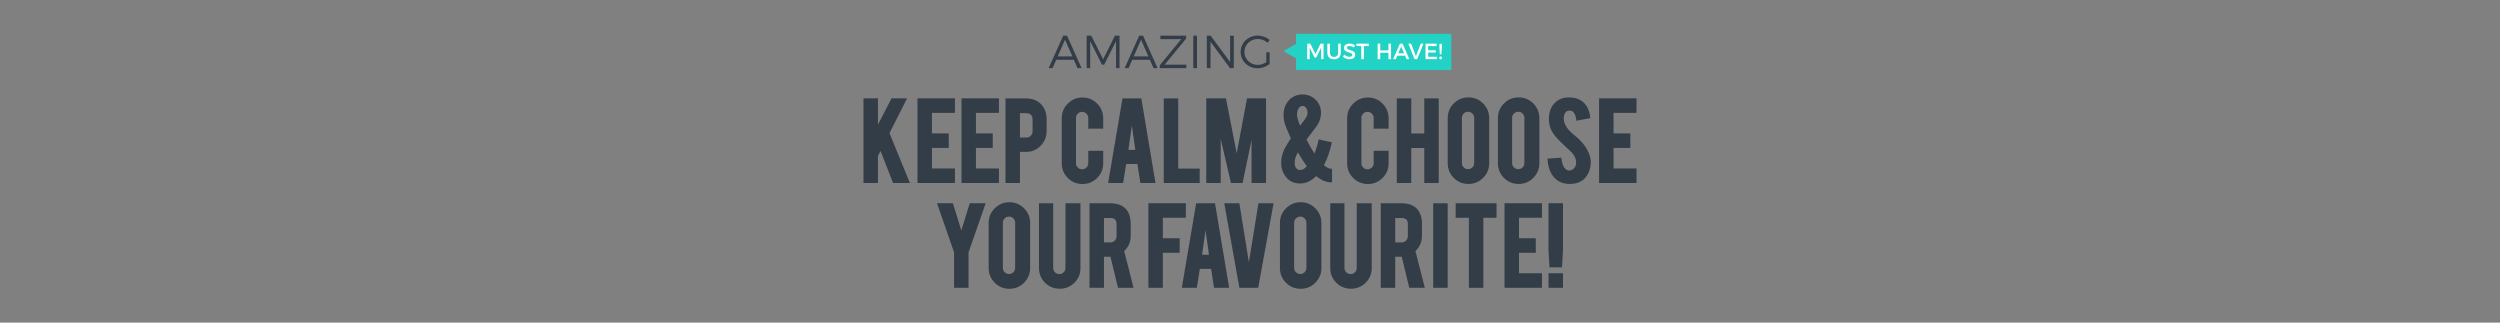 <?xml version="1.0" encoding="utf-8"?>
<!-- Generator: Adobe Illustrator 16.0.0, SVG Export Plug-In . SVG Version: 6.00 Build 0)  -->
<!DOCTYPE svg PUBLIC "-//W3C//DTD SVG 1.1//EN" "http://www.w3.org/Graphics/SVG/1.1/DTD/svg11.dtd">
<svg version="1.1" id="Capa_1" xmlns="http://www.w3.org/2000/svg" xmlns:xlink="http://www.w3.org/1999/xlink" x="0px" y="0px"
	 width="1240px" height="160px" viewBox="0 0 1240 160" enable-background="new 0 0 1240 160" xml:space="preserve">
<rect x="0" y="0" width="1240" height="160" fill="#808080" stroke="none"/>
<g>
	<g>
		<g>
			<polygon fill="#22D3C5" points="719.869,16.755 719.869,34.755 642.869,34.755 642.869,28.93 636.629,25.33 642.869,21.73 
				642.869,16.755 			"/>
			<g>
				<path fill="#FFFFFF" d="M649.912,21.673l2.531,5.094l2.52-5.094h1.523v7.669h-1.195l-0.01-5.73l-2.422,4.93h-0.844l-2.422-4.93
					v5.73h-1.215v-7.669H649.912z"/>
				<path fill="#FFFFFF" d="M661.705,28.236c1.25,0,2.027-0.767,2.027-2.071v-4.492h1.293v4.492c0,2.005-1.26,3.232-3.33,3.232
					c-2.072,0-3.342-1.227-3.342-3.232v-4.492h1.293v4.492C659.646,27.458,660.445,28.236,661.705,28.236z"/>
				<path fill="#FFFFFF" d="M669.293,22.835c-0.756,0-1.248,0.285-1.248,0.8c0,1.676,4.143,0.778,4.131,3.539
					c0,1.37-1.203,2.213-2.893,2.213c-1.205,0-2.346-0.493-3.133-1.216l0.559-1.117c0.789,0.723,1.773,1.117,2.598,1.117
					c0.896,0,1.436-0.339,1.436-0.931c0-1.709-4.141-0.756-4.141-3.484c0-1.315,1.127-2.136,2.793-2.136
					c0.996,0,1.973,0.317,2.684,0.789l-0.537,1.14C670.707,23.043,669.875,22.835,669.293,22.835z"/>
				<path fill="#FFFFFF" d="M678.92,21.673v1.161h-2.432v6.508h-1.293v-6.507h-2.422v-1.161L678.92,21.673L678.92,21.673z"/>
				<path fill="#FFFFFF" d="M684.6,21.673v3.331h4.064v-3.331h1.293v7.669h-1.293v-3.177H684.6v3.177h-1.293v-7.669H684.6z"/>
				<path fill="#FFFFFF" d="M696.92,27.611h-3.865l-0.734,1.731h-1.348l3.387-7.669h1.324l3.354,7.669h-1.381L696.92,27.611z
					 M696.43,26.461l-1.447-3.407l-1.445,3.407H696.43z"/>
				<path fill="#FFFFFF" d="M699.932,21.673l2.365,6.234l2.389-6.234h1.348l-3.1,7.669h-1.336l-3.059-7.669H699.932z"/>
				<path fill="#FFFFFF" d="M712.547,21.673v1.161h-4.186v2.082h3.746v1.15h-3.746v2.115h4.316v1.161h-5.609v-7.669H712.547z"/>
				<path fill="#FFFFFF" d="M715.248,28.707c0,0.427-0.297,0.734-0.689,0.734c-0.395,0-0.689-0.307-0.689-0.734
					c0-0.417,0.295-0.712,0.689-0.712C714.951,27.995,715.248,28.291,715.248,28.707z M715.16,21.761v1.896l-0.209,3.243h-0.789
					l-0.207-3.243v-1.896H715.16z"/>
			</g>
		</g>
		<g>
			<path fill="#333D47" d="M532.64,29.676h-8.761l-1.794,4.116h-1.955l7.221-16.097h1.909l7.197,16.097h-2L532.64,29.676z
				 M531.904,27.974l-3.656-8.277l-3.61,8.277H531.904z"/>
			<path fill="#333D47" d="M541.266,17.695l5.887,11.682l5.864-11.682h2.253v16.097h-1.702l-0.023-13.384l-5.864,11.682h-1.104
				l-5.841-11.682v13.384h-1.748V17.695H541.266z"/>
			<path fill="#333D47" d="M570.336,29.676h-8.761l-1.794,4.116h-1.955l7.221-16.097h1.909l7.197,16.097h-2L570.336,29.676z
				 M569.6,27.974l-3.656-8.277l-3.61,8.277H569.6z"/>
			<path fill="#333D47" d="M588.322,17.695v1.426l-10.67,12.969h10.784l-0.022,1.702h-13.176v-1.426l10.669-12.97h-10.371v-1.701
				H588.322z"/>
			<path fill="#333D47" d="M593.706,17.695v16.097h-1.84V17.695H593.706z"/>
			<path fill="#333D47" d="M600.49,17.695l9.658,13.084V17.695h1.816v16.097h-1.886l-9.657-13.062v13.062h-1.84V17.695H600.49z"/>
			<path fill="#333D47" d="M628.088,25.928h1.633v5.841c-1.586,1.265-3.816,2.092-5.979,2.092c-4.668,0-8.393-3.587-8.393-8.117
				c0-4.529,3.748-8.094,8.485-8.094c2.23,0,4.393,0.851,5.934,2.207l-1.059,1.334c-1.311-1.173-3.082-1.862-4.875-1.862
				c-3.679,0-6.623,2.852-6.623,6.415c0,3.588,2.967,6.438,6.646,6.438c1.449,0,2.988-0.506,4.23-1.356V25.928z"/>
		</g>
	</g>
	<g>
		<g>
			<g>
				<path fill="#333D47" d="M434.959,77.269v12.986h-6.175V49.286h6.175V63.89l7.547-14.604h6.583l-8.452,16.71l9.912,24.258h-7.258
					l-6.483-16.633L434.959,77.269z"/>
				<path fill="#333D47" d="M451.293,90.755h-8.345l-6.201-15.909l-1.288,2.542v13.367h-7.175V48.786h7.175v13.047l6.743-13.047h7.7
					l-8.716,17.232L451.293,90.755z M443.632,89.755h6.172l-9.716-23.78l8.188-16.188h-5.466l-8.351,16.16v-16.16h-5.175v39.969
					h5.175V77.149l2.407-4.751L443.632,89.755z"/>
			</g>
			<g>
				<path fill="#333D47" d="M455.574,90.255V49.286h17.577v6.208h-11.402v11.173h8.331v6.207h-8.331v11.174h11.402v6.207H455.574z"
					/>
				<path fill="#333D47" d="M473.65,90.755h-18.577V48.786h18.577v7.208h-11.402v10.173h8.331v7.207h-8.331v10.174h11.402V90.755z
					 M456.074,89.755h16.577v-5.207h-11.402V72.374h8.331v-5.207h-8.331V54.994h11.402v-5.208h-16.577V89.755z"/>
			</g>
			<g>
				<path fill="#333D47" d="M477.397,90.255V49.286h17.577v6.208h-11.402v11.173h8.331v6.207h-8.331v11.174h11.402v6.207H477.397z"
					/>
				<path fill="#333D47" d="M495.474,90.755h-18.577V48.786h18.577v7.208h-11.402v10.173h8.331v7.207h-8.331v10.174h11.402V90.755z
					 M477.897,89.755h16.577v-5.207h-11.402V72.374h8.331v-5.207h-8.331V54.994h11.402v-5.208h-16.577V89.755z"/>
			</g>
			<g>
				<path fill="#333D47" d="M508.957,49.319c3.006,0,5.402,0.947,7.188,2.842c1.656,1.808,2.484,4.117,2.484,6.926v5.946
					c0,2.701-0.943,5.01-2.826,6.926c-1.885,1.917-4.166,2.875-6.846,2.875h-3.561v15.42h-6.175V49.319H508.957z M512.648,59.185
					c0-1.067-0.32-1.927-0.963-2.581c-0.643-0.654-1.498-0.98-2.564-0.98h-3.725v13.101h3.725c0.98,0,1.813-0.348,2.5-1.045
					c0.686-0.697,1.027-1.536,1.027-2.516V59.185z"/>
				<path fill="#333D47" d="M505.896,90.755h-7.175V48.819h10.235c3.136,0,5.677,1.009,7.551,3c1.741,1.9,2.621,4.344,2.621,7.269
					v5.946c0,2.823-0.999,5.271-2.97,7.277c-1.973,2.007-4.396,3.024-7.202,3.024h-3.061V90.755z M499.721,89.755h5.175v-15.42
					h4.061c2.563,0,4.686-0.892,6.489-2.726c1.78-1.812,2.683-4.024,2.683-6.576v-5.946c0-2.667-0.792-4.884-2.353-6.588
					c-1.674-1.777-3.97-2.68-6.819-2.68h-9.235V89.755z M509.121,69.225h-4.225V55.124h4.225c1.201,0,2.184,0.38,2.921,1.13
					c0.734,0.747,1.106,1.732,1.106,2.931v5.979c0,1.112-0.394,2.077-1.171,2.866C511.195,68.823,510.234,69.225,509.121,69.225z
					 M505.896,68.225h3.225c0.848,0,1.549-0.293,2.144-0.896c0.594-0.604,0.883-1.312,0.883-2.165v-5.979
					c0-0.94-0.268-1.669-0.819-2.23c-0.55-0.559-1.272-0.831-2.208-0.831h-3.225V68.225z"/>
			</g>
			<g>
				<path fill="#333D47" d="M536.921,90.778c-2.723,0-5.037-0.953-6.942-2.859c-1.906-1.906-2.858-4.209-2.858-6.909V58.663
					c0-2.722,0.958-5.037,2.875-6.942c1.916-1.906,4.225-2.859,6.926-2.859c2.723,0,5.031,0.959,6.926,2.875
					c1.896,1.917,2.843,4.226,2.843,6.926v4.672h-6.403v-4.803c0-0.98-0.349-1.818-1.046-2.516
					c-0.697-0.697-1.535-1.045-2.516-1.045c-0.979,0-1.813,0.349-2.499,1.045c-0.687,0.697-1.029,1.536-1.029,2.516v22.412
					c0,0.98,0.343,1.813,1.029,2.499c0.686,0.688,1.52,1.029,2.499,1.029c0.98,0,1.818-0.342,2.516-1.029
					c0.697-0.686,1.046-1.519,1.046-2.499v-5.651h6.403v5.718c0,2.722-0.959,5.03-2.875,6.925
					C541.898,89.83,539.6,90.778,536.921,90.778z"/>
				<path fill="#333D47" d="M536.921,91.278c-2.848,0-5.302-1.012-7.296-3.006c-1.994-1.994-3.005-4.438-3.005-7.263V58.663
					c0-2.848,1.017-5.303,3.022-7.297c2.004-1.994,4.453-3.004,7.278-3.004c2.848,0,5.297,1.017,7.281,3.023
					c1.982,2.005,2.987,4.453,2.987,7.278v5.172h-7.403v-5.303c0-0.85-0.294-1.557-0.899-2.162
					c-0.605-0.605-1.313-0.899-2.162-0.899c-0.849,0-1.549,0.293-2.143,0.896c-0.596,0.605-0.886,1.313-0.886,2.165v22.412
					c0,0.851,0.289,1.552,0.883,2.146c0.593,0.594,1.294,0.883,2.146,0.883c0.853,0,1.561-0.29,2.165-0.886
					c0.604-0.593,0.897-1.294,0.897-2.143v-6.151h7.403v6.218c0,2.847-1.017,5.297-3.023,7.28
					C542.161,90.272,539.724,91.278,536.921,91.278z M536.921,49.361c-2.551,0-4.763,0.913-6.573,2.713
					c-1.81,1.799-2.728,4.016-2.728,6.588V81.01c0,2.551,0.913,4.756,2.712,6.556s4.016,2.713,6.589,2.713
					c2.529,0,4.73-0.908,6.542-2.699c1.809-1.789,2.727-3.999,2.727-6.569v-5.218h-5.403v5.151c0,1.115-0.402,2.076-1.195,2.855
					c-0.789,0.778-1.753,1.173-2.866,1.173c-1.115,0-2.075-0.396-2.853-1.176c-0.78-0.779-1.175-1.739-1.175-2.853V58.532
					c0-1.111,0.395-2.076,1.173-2.866c0.78-0.793,1.741-1.195,2.855-1.195c1.112,0,2.078,0.401,2.869,1.192
					c0.791,0.791,1.192,1.756,1.192,2.869v4.303h5.403v-4.172c0-2.552-0.908-4.764-2.698-6.575
					C541.703,50.279,539.492,49.361,536.921,49.361z"/>
			</g>
			<g>
				<path fill="#333D47" d="M558.148,80.846l-1.501,9.409h-6.429l6.959-40.936h8.494l6.859,40.936h-6.492l-1.444-9.409H558.148z
					 M561.391,58.695l-2.287,16.139h4.574L561.391,58.695z"/>
				<path fill="#333D47" d="M573.122,90.755h-7.512l-1.444-9.409h-5.59l-1.501,9.409h-7.448l7.129-41.936h9.34L573.122,90.755z
					 M566.468,89.755h5.472l-6.692-39.936H557.6l-6.789,39.936h5.41l1.501-9.409h7.302L566.468,89.755z M564.254,75.334h-5.726
					l2.863-20.203L564.254,75.334z M559.68,74.334h3.423l-1.711-12.076L559.68,74.334z"/>
			</g>
			<g>
				<path fill="#333D47" d="M594.551,90.255h-16.825V49.319h6.174v34.793h10.651V90.255z"/>
				<path fill="#333D47" d="M595.051,90.755h-17.825V48.819h7.174v34.793h10.651V90.755z M578.226,89.755h15.825v-5.143H583.4
					V49.819h-5.174V89.755z"/>
			</g>
			<g>
				<path fill="#333D47" d="M604.971,90.255h-6.174V49.286h8.86l5.755,29.43l5.523-29.43h8.512v40.969h-6.174V64.511l-5.358,25.744
					h-4.966l-5.979-25.679V90.255z"/>
				<path fill="#333D47" d="M627.948,90.755h-7.174V69.367l-4.451,21.388h-5.77l-5.083-21.827v21.827h-7.174V48.786h9.772
					l5.333,27.273l5.119-27.273h9.427V90.755z M621.774,89.755h5.174V49.786h-7.597l-5.928,31.587l-6.177-31.587h-7.949v39.969
					h5.174V60.224l6.876,29.531h4.162l6.265-30.101V89.755z"/>
			</g>
			<g>
				<path fill="#333D47" d="M660.021,70.979c-0.98,4.356-2.309,8.037-3.986,11.042c1.59,1.46,2.973,2.189,4.15,2.189v5.718
					c-2.396,0-4.869-1.09-7.416-3.268c-2.439,2.57-5.055,3.855-7.842,3.855c-3.223,0-5.686-1.328-7.383-3.986
					c-1.068-1.677-1.602-3.594-1.602-5.75c0-2.112,0.512-4.313,1.535-6.599c0.174-0.37,0.752-1.372,1.732-3.006
					c0.543-0.871,1.088-1.709,1.633-2.516l-1.273-2.908c-0.611-1.35-1.025-2.308-1.242-2.875c-0.436-1.111-0.74-2.112-0.914-3.005
					c-0.197-0.98-0.295-1.938-0.295-2.875c0-1.83,0.402-3.507,1.209-5.031c0.828-1.612,2.025-2.821,3.594-3.626
					c1.242-0.675,2.613-1.013,4.117-1.013c1.676,0,3.213,0.42,4.605,1.258c1.395,0.839,2.461,1.999,3.203,3.479
					c0.588,1.198,0.881,2.494,0.881,3.888c0,2.462-0.859,4.803-2.58,7.024l-1.34,1.731c-1.221,1.59-2.342,3.083-3.365,4.476
					c1.373,2.854,2.918,5.521,4.639,8.004c1.023-2.33,1.809-4.813,2.354-7.449L660.021,70.979z M644.927,84.831
					c1.242,0,2.559-0.783,3.953-2.352c-1.678-2.156-3.365-4.792-5.064-7.906c-0.391,0.653-0.783,1.329-1.176,2.025
					c-0.652,1.503-0.98,2.897-0.98,4.182c0,1.133,0.25,2.059,0.752,2.777C642.999,84.407,643.837,84.831,644.927,84.831z
					 M642.804,56.964c0,1.22,0.631,3.332,1.895,6.338c0.262-0.327,0.523-0.653,0.783-0.98l0.818-1.078l1.307-1.731
					c0.957-1.263,1.438-2.439,1.438-3.529c0-0.805-0.109-1.426-0.328-1.862c-0.543-1.373-1.438-2.059-2.678-2.059
					c-1.068,0-1.906,0.578-2.516,1.731C643.042,54.709,642.804,55.766,642.804,56.964z"/>
				<path fill="#333D47" d="M644.927,91.017c-3.392,0-6.018-1.419-7.805-4.217c-1.114-1.75-1.68-3.775-1.68-6.02
					c0-2.174,0.531-4.463,1.579-6.803c0.184-0.393,0.759-1.39,1.76-3.059c0.499-0.8,0.996-1.569,1.493-2.31l-1.163-2.656
					c-0.619-1.368-1.029-2.317-1.251-2.897c-0.443-1.13-0.76-2.171-0.938-3.088c-0.201-1.002-0.304-2.002-0.304-2.971
					c0-1.905,0.427-3.676,1.267-5.265c0.871-1.694,2.153-2.987,3.808-3.837c1.302-0.707,2.767-1.068,4.346-1.068
					c1.761,0,3.397,0.447,4.863,1.33c1.469,0.883,2.61,2.123,3.393,3.684c0.62,1.264,0.934,2.646,0.934,4.112
					c0,2.564-0.903,5.03-2.685,7.331l-1.34,1.731c-1.146,1.494-2.206,2.902-3.18,4.223c1.187,2.435,2.514,4.754,3.955,6.911
					c0.836-2.051,1.496-4.237,1.967-6.51l0.103-0.497l6.57,1.46l-0.109,0.489c-0.949,4.216-2.242,7.855-3.846,10.825
					c1.364,1.193,2.548,1.797,3.521,1.797h0.5v6.718h-0.5c-2.394,0-4.875-1.038-7.381-3.087
					C650.367,89.78,647.719,91.017,644.927,91.017z M646.038,47.826c-1.41,0-2.715,0.32-3.879,0.953
					c-1.475,0.758-2.611,1.905-3.388,3.416c-0.766,1.449-1.153,3.063-1.153,4.803c0,0.902,0.096,1.836,0.285,2.776
					c0.168,0.862,0.467,1.844,0.89,2.921c0.213,0.557,0.627,1.515,1.231,2.852l1.387,3.166l-0.154,0.228
					c-0.541,0.801-1.083,1.635-1.623,2.5c-0.965,1.609-1.54,2.605-1.704,2.954c-0.985,2.203-1.487,4.354-1.487,6.387
					c0,2.051,0.513,3.895,1.523,5.481c1.613,2.526,3.89,3.755,6.961,3.755c2.633,0,5.149-1.245,7.479-3.699l0.326-0.345l0.361,0.309
					c2.263,1.936,4.478,2.986,6.591,3.13v-4.735c-1.188-0.166-2.499-0.918-3.988-2.285l-0.291-0.268l0.192-0.345
					c1.583-2.836,2.868-6.339,3.823-10.42l-4.603-1.023c-0.544,2.475-1.311,4.845-2.279,7.052l-0.359,0.818l-0.51-0.735
					c-1.724-2.488-3.298-5.204-4.678-8.072l-0.131-0.271l0.178-0.242c1.025-1.396,2.148-2.891,3.372-4.485l1.341-1.733
					c1.643-2.121,2.476-4.381,2.476-6.718c0-1.312-0.279-2.545-0.83-3.667c-0.693-1.385-1.708-2.487-3.012-3.271
					C649.077,48.225,647.615,47.826,646.038,47.826z M644.927,85.331c-1.259,0-2.243-0.501-2.927-1.489
					c-0.558-0.798-0.841-1.828-0.841-3.062c0-1.345,0.344-2.819,1.021-4.381c0.418-0.747,0.813-1.426,1.206-2.083l0.448-0.751
					l0.419,0.769c1.68,3.079,3.369,5.716,5.021,7.838l0.256,0.329l-0.276,0.311C647.768,84.483,646.312,85.331,644.927,85.331z
					 M643.801,75.581c-0.241,0.413-0.483,0.834-0.726,1.264c-0.6,1.389-0.916,2.729-0.916,3.936c0,1.024,0.223,1.862,0.662,2.491
					c0.493,0.714,1.182,1.06,2.105,1.06c1.008,0,2.117-0.632,3.301-1.88C646.766,80.53,645.279,78.224,643.801,75.581z
					 M644.567,64.265l-0.33-0.77c-1.301-3.095-1.934-5.231-1.934-6.532c0-1.276,0.261-2.421,0.776-3.402
					c0.7-1.327,1.695-1.999,2.958-1.999c1.005,0,2.366,0.412,3.143,2.375c0.238,0.471,0.363,1.153,0.363,2.046
					c0,1.194-0.518,2.483-1.539,3.831L644.567,64.265z M646.038,52.563c-0.875,0-1.553,0.479-2.073,1.465
					c-0.438,0.835-0.661,1.823-0.661,2.936c0,1.043,0.516,2.846,1.533,5.363l1.064-1.386l1.306-1.73
					c0.888-1.171,1.337-2.256,1.337-3.228c0-0.723-0.093-1.274-0.275-1.637C647.787,53.133,647.063,52.563,646.038,52.563z"/>
			</g>
			<g>
				<path fill="#333D47" d="M678.479,90.778c-2.723,0-5.037-0.953-6.943-2.859s-2.857-4.209-2.857-6.909V58.663
					c0-2.722,0.957-5.037,2.875-6.942c1.916-1.906,4.225-2.859,6.926-2.859c2.723,0,5.031,0.959,6.926,2.875
					c1.895,1.917,2.842,4.226,2.842,6.926v4.672h-6.402v-4.803c0-0.98-0.35-1.818-1.047-2.516c-0.697-0.697-1.535-1.045-2.516-1.045
					c-0.979,0-1.813,0.349-2.498,1.045c-0.688,0.697-1.029,1.536-1.029,2.516v22.412c0,0.98,0.342,1.813,1.029,2.499
					c0.686,0.688,1.52,1.029,2.498,1.029c0.98,0,1.818-0.342,2.516-1.029c0.697-0.686,1.047-1.519,1.047-2.499v-5.651h6.402v5.718
					c0,2.722-0.959,5.03-2.875,6.925C683.456,89.83,681.157,90.778,678.479,90.778z"/>
				<path fill="#333D47" d="M678.479,91.278c-2.848,0-5.303-1.012-7.297-3.006c-1.993-1.993-3.004-4.437-3.004-7.263V58.663
					c0-2.849,1.017-5.304,3.022-7.297c2.004-1.994,4.453-3.004,7.278-3.004c2.848,0,5.298,1.017,7.281,3.023
					c1.981,2.005,2.986,4.454,2.986,7.278v5.172h-7.402v-5.303c0-0.849-0.295-1.556-0.9-2.162c-0.605-0.605-1.313-0.899-2.162-0.899
					c-0.848,0-1.549,0.293-2.142,0.896c-0.596,0.604-0.886,1.313-0.886,2.165v22.412c0,0.852,0.289,1.553,0.883,2.145
					c0.593,0.595,1.294,0.884,2.145,0.884c0.853,0,1.561-0.29,2.165-0.886c0.604-0.594,0.897-1.295,0.897-2.143v-6.151h7.402v6.218
					c0,2.847-1.018,5.297-3.023,7.28C683.72,90.272,681.282,91.278,678.479,91.278z M678.479,49.361
					c-2.552,0-4.763,0.913-6.573,2.713c-1.81,1.798-2.728,4.015-2.728,6.588V81.01c0,2.587,0.887,4.731,2.711,6.556
					c1.8,1.8,4.018,2.713,6.59,2.713c2.53,0,4.73-0.908,6.541-2.699c1.81-1.789,2.727-3.999,2.727-6.569v-5.218h-5.402v5.151
					c0,1.114-0.402,2.075-1.196,2.855c-0.789,0.778-1.754,1.173-2.866,1.173c-1.114,0-2.074-0.396-2.853-1.176
					c-0.779-0.777-1.175-1.737-1.175-2.853V58.532c0-1.113,0.395-2.077,1.173-2.867c0.78-0.792,1.74-1.194,2.854-1.194
					c1.112,0,2.078,0.401,2.869,1.192c0.792,0.792,1.193,1.757,1.193,2.869v4.303h5.402v-4.172c0-2.552-0.907-4.764-2.697-6.575
					C683.261,50.279,681.05,49.361,678.479,49.361z"/>
			</g>
			<g>
				<path fill="#333D47" d="M699.485,72.907v17.348h-6.174V49.319h6.174V66.7h7.449V49.319h6.174v40.936h-6.174V72.907H699.485z"/>
				<path fill="#333D47" d="M713.608,90.755h-7.174V73.407h-6.449v17.348h-7.174V48.819h7.174V66.2h6.449V48.819h7.174V90.755z
					 M707.435,89.755h5.174V49.819h-5.174V67.2h-8.449V49.819h-5.174v39.936h5.174V72.407h8.449V89.755z"/>
			</g>
			<g>
				<path fill="#333D47" d="M728.333,48.796c2.723,0,5.037,0.959,6.943,2.875c1.904,1.917,2.857,4.226,2.857,6.926v22.346
					c0,2.724-0.959,5.037-2.875,6.942c-1.916,1.906-4.225,2.859-6.926,2.859c-2.723,0-5.031-0.959-6.926-2.875
					s-2.842-4.226-2.842-6.927V58.597c0-2.722,0.957-5.036,2.875-6.942C723.356,49.749,725.653,48.796,728.333,48.796z
					 M731.698,58.466c0-0.98-0.344-1.813-1.029-2.499s-1.52-1.029-2.5-1.029c-0.979,0-1.818,0.343-2.516,1.029
					s-1.045,1.519-1.045,2.499v22.413c0,0.979,0.348,1.813,1.045,2.499s1.537,1.029,2.516,1.029c0.98,0,1.814-0.344,2.5-1.029
					s1.029-1.52,1.029-2.499V58.466z"/>
				<path fill="#333D47" d="M728.333,91.245c-2.848,0-5.298-1.018-7.281-3.023c-1.981-2.004-2.986-4.452-2.986-7.278V58.597
					c0-2.849,1.017-5.304,3.022-7.297c2.004-1.994,4.441-3.004,7.245-3.004c2.848,0,5.303,1.017,7.298,3.022
					c1.993,2.006,3.003,4.455,3.003,7.279v22.346c0,2.848-1.017,5.303-3.022,7.297C733.607,90.234,731.158,91.245,728.333,91.245z
					 M728.333,49.296c-2.529,0-4.729,0.913-6.54,2.713c-1.81,1.799-2.728,4.015-2.728,6.588v22.346c0,2.553,0.907,4.765,2.697,6.575
					c1.789,1.81,4,2.727,6.57,2.727c2.552,0,4.763-0.913,6.573-2.714c1.81-1.8,2.728-4.016,2.728-6.588V58.597
					c0-2.55-0.912-4.762-2.712-6.574C733.121,50.213,730.904,49.296,728.333,49.296z M728.169,84.907
					c-1.11,0-2.074-0.395-2.866-1.173c-0.793-0.779-1.194-1.74-1.194-2.855V58.466c0-1.115,0.401-2.076,1.194-2.855
					c0.791-0.778,1.755-1.173,2.866-1.173c1.114,0,2.074,0.396,2.854,1.176c0.78,0.781,1.176,1.74,1.176,2.853v22.413
					c0,1.112-0.396,2.072-1.176,2.853S729.282,84.907,728.169,84.907z M728.169,55.438c-0.851,0-1.56,0.29-2.165,0.886
					c-0.603,0.593-0.896,1.294-0.896,2.143v22.413c0,0.85,0.293,1.55,0.896,2.143c0.606,0.596,1.314,0.886,2.165,0.886
					s1.553-0.289,2.146-0.883s0.883-1.296,0.883-2.146V58.466c0-0.849-0.289-1.551-0.883-2.146
					C729.722,55.727,729.02,55.438,728.169,55.438z"/>
			</g>
			<g>
				<path fill="#333D47" d="M753.226,48.796c2.723,0,5.037,0.959,6.943,2.875c1.906,1.917,2.859,4.226,2.859,6.926v22.346
					c0,2.724-0.959,5.037-2.875,6.942c-1.918,1.906-4.227,2.859-6.928,2.859c-2.723,0-5.031-0.959-6.926-2.875
					s-2.842-4.226-2.842-6.927V58.597c0-2.722,0.959-5.036,2.875-6.942C748.249,49.749,750.548,48.796,753.226,48.796z
					 M756.591,58.466c0-0.98-0.342-1.813-1.029-2.499c-0.686-0.686-1.518-1.029-2.498-1.029s-1.818,0.343-2.516,1.029
					s-1.045,1.519-1.045,2.499v22.413c0,0.979,0.348,1.813,1.045,2.499s1.535,1.029,2.516,1.029s1.813-0.344,2.498-1.029
					c0.688-0.686,1.029-1.52,1.029-2.499V58.466z"/>
				<path fill="#333D47" d="M753.226,91.245c-2.848,0-5.298-1.018-7.281-3.023c-1.981-2.004-2.986-4.452-2.986-7.278V58.597
					c0-2.847,1.017-5.302,3.022-7.297c2.004-1.994,4.441-3.004,7.245-3.004c2.848,0,5.303,1.017,7.298,3.022
					c1.994,2.005,3.005,4.454,3.005,7.279v22.346c0,2.848-1.017,5.303-3.022,7.297S756.051,91.245,753.226,91.245z M753.226,49.296
					c-2.529,0-4.729,0.913-6.54,2.713c-1.81,1.801-2.728,4.017-2.728,6.588v22.346c0,2.553,0.907,4.765,2.697,6.575
					c1.789,1.81,4,2.727,6.57,2.727c2.551,0,4.764-0.913,6.575-2.714c1.81-1.8,2.728-4.016,2.728-6.588V58.597
					c0-2.551-0.913-4.763-2.714-6.574C758.014,50.213,755.797,49.296,753.226,49.296z M753.063,84.907
					c-1.11,0-2.074-0.395-2.866-1.173c-0.793-0.779-1.194-1.74-1.194-2.855V58.466c0-1.115,0.401-2.076,1.194-2.855
					c0.791-0.778,1.755-1.173,2.866-1.173c1.112,0,2.072,0.396,2.852,1.176c0.78,0.778,1.176,1.738,1.176,2.853v22.413
					c0,1.115-0.396,2.075-1.176,2.854C755.135,84.512,754.176,84.907,753.063,84.907z M753.063,55.438
					c-0.851,0-1.56,0.29-2.165,0.886c-0.603,0.593-0.896,1.294-0.896,2.143v22.413c0,0.85,0.293,1.55,0.896,2.143
					c0.606,0.596,1.314,0.886,2.165,0.886c0.849,0,1.551-0.289,2.145-0.883c0.594-0.593,0.883-1.294,0.883-2.146V58.466
					c0-0.851-0.289-1.553-0.883-2.145C754.614,55.727,753.913,55.438,753.063,55.438z"/>
			</g>
			<g>
				<path fill="#333D47" d="M788.511,80.062c0.043,2.854-0.697,5.293-2.223,7.318c-1.002,1.372-2.418,2.342-4.246,2.908
					c-0.98,0.305-2.125,0.457-3.432,0.457c-2.418,0-4.422-0.6-6.012-1.797c-1.328-0.98-2.379-2.314-3.152-4.002
					s-1.225-3.621-1.355-5.799l5.881-0.425c0.262,2.387,0.893,4.117,1.895,5.189c0.74,0.81,1.59,1.193,2.549,1.148
					c1.35-0.043,2.428-0.708,3.234-1.994c0.414-0.632,0.621-1.536,0.621-2.714c0-1.7-0.773-3.39-2.32-5.068
					c-1.221-1.155-3.049-2.888-5.488-5.199c-2.047-1.984-3.496-3.761-4.346-5.331c-0.914-1.766-1.371-3.684-1.371-5.755
					c0-3.728,1.252-6.551,3.756-8.469c1.547-1.155,3.463-1.733,5.75-1.733c2.199,0,4.084,0.49,5.652,1.47
					c1.219,0.763,2.205,1.83,2.957,3.202c0.752,1.373,1.203,2.952,1.355,4.737l-5.914,1.078c-0.174-1.677-0.652-2.983-1.438-3.92
					c-0.566-0.675-1.383-1.013-2.449-1.013c-1.133,0-1.994,0.501-2.582,1.503c-0.479,0.806-0.719,1.808-0.719,3.005
					c0,1.874,0.807,3.779,2.418,5.717c0.609,0.741,1.525,1.612,2.744,2.614c1.438,1.198,2.385,2.037,2.844,2.516
					c1.523,1.525,2.699,3.028,3.527,4.509c0.393,0.697,0.707,1.339,0.947,1.927C788.183,77.601,788.487,78.908,788.511,80.062z"/>
				<path fill="#333D47" d="M778.61,91.245c-2.517,0-4.641-0.639-6.313-1.897c-1.387-1.023-2.501-2.436-3.306-4.193
					c-0.795-1.734-1.267-3.745-1.4-5.978l-0.029-0.493l6.854-0.495l0.053,0.479c0.249,2.267,0.842,3.917,1.763,4.902
					c0.612,0.67,1.276,0.994,2.034,0.994l0.126-0.003c1.19-0.038,2.115-0.614,2.834-1.761c0.363-0.555,0.545-1.376,0.545-2.448
					c0-1.563-0.736-3.154-2.188-4.729l-5.465-5.175c-2.079-2.015-3.572-3.85-4.441-5.456c-0.951-1.837-1.432-3.851-1.432-5.993
					c0-3.875,1.329-6.857,3.952-8.866c1.633-1.22,3.668-1.836,6.054-1.836c2.284,0,4.275,0.52,5.917,1.546
					c1.288,0.806,2.342,1.945,3.131,3.385c0.781,1.426,1.258,3.086,1.415,4.935l0.039,0.453l-6.893,1.257l-0.056-0.537
					c-0.163-1.569-0.608-2.797-1.323-3.651c-0.472-0.561-1.147-0.834-2.066-0.834c-0.951,0-1.654,0.411-2.15,1.256
					c-0.433,0.728-0.65,1.653-0.65,2.752c0,1.744,0.774,3.56,2.303,5.397c0.585,0.712,1.485,1.568,2.677,2.547
					c1.443,1.203,2.413,2.062,2.887,2.556c1.542,1.543,2.757,3.097,3.604,4.611c0.396,0.704,0.724,1.371,0.974,1.982
					c0.608,1.509,0.929,2.888,0.953,4.099c0.045,2.958-0.737,5.524-2.323,7.629c-1.058,1.448-2.572,2.488-4.497,3.085
					C781.166,91.084,779.962,91.245,778.61,91.245z M768.626,79.61c0.162,1.911,0.59,3.634,1.274,5.128
					c0.734,1.602,1.742,2.883,2.995,3.808c1.499,1.129,3.42,1.699,5.715,1.699c1.251,0,2.355-0.146,3.283-0.435
					c1.716-0.531,3.059-1.448,3.991-2.726c1.453-1.93,2.167-4.289,2.126-7.016c-0.022-1.087-0.318-2.346-0.88-3.741
					c-0.233-0.571-0.543-1.201-0.919-1.869c-0.803-1.435-1.962-2.915-3.445-4.4c-0.455-0.475-1.398-1.308-2.811-2.485
					c-1.238-1.018-2.185-1.92-2.81-2.68c-1.68-2.02-2.532-4.051-2.532-6.035c0-1.282,0.266-2.379,0.789-3.261
					c0.68-1.159,1.694-1.748,3.012-1.748c1.216,0,2.169,0.401,2.832,1.191c0.76,0.906,1.258,2.134,1.484,3.655l4.94-0.901
					c-0.18-1.527-0.6-2.9-1.25-4.088c-0.706-1.289-1.643-2.304-2.784-3.018c-1.479-0.925-3.293-1.394-5.387-1.394
					c-2.165,0-3.999,0.55-5.451,1.634c-2.357,1.806-3.555,4.522-3.555,8.069c0,1.98,0.442,3.839,1.315,5.525
					c0.816,1.508,2.247,3.261,4.249,5.202l5.484,5.195c1.651,1.79,2.477,3.609,2.477,5.432c0,1.271-0.236,2.276-0.703,2.988
					c-0.892,1.422-2.117,2.171-3.637,2.22l-0.165,0.004c-1.04,0-1.971-0.442-2.769-1.314c-0.998-1.069-1.659-2.749-1.964-4.994
					L768.626,79.61z"/>
			</g>
			<g>
				<path fill="#333D47" d="M793.64,90.255V49.286h17.576v6.208h-11.402v11.173h8.33v6.207h-8.33v11.174h11.402v6.207H793.64z"/>
				<path fill="#333D47" d="M811.716,90.755H793.14V48.786h18.576v7.208h-11.402v10.173h8.33v7.207h-8.33v10.174h11.402V90.755z
					 M794.14,89.755h16.576v-5.207h-11.402V72.374h8.33v-5.207h-8.33V54.994h11.402v-5.208H794.14V89.755z"/>
			</g>
		</g>
		<g>
			<g>
				<path fill="#333D47" d="M473.725,125.103l-8.266-23.816h6.795l4.574,14.701l4.542-14.701h6.828l-8.298,23.816v17.152h-6.175
					V125.103z"/>
				<path fill="#333D47" d="M480.399,142.755h-7.175v-17.568l-8.468-24.4h7.866l4.204,13.513l4.174-13.513h7.9l-8.502,24.401
					V142.755z M474.225,141.755h5.175l0.028-16.816l8.067-23.152h-5.756l-4.909,15.89l-4.943-15.89h-5.725l8.063,23.316V141.755z"/>
			</g>
			<g>
				<path fill="#333D47" d="M500.645,100.796c2.722,0,5.036,0.959,6.942,2.875c1.906,1.917,2.859,4.227,2.859,6.926v22.348
					c0,2.723-0.959,5.036-2.875,6.941c-1.917,1.906-4.226,2.859-6.926,2.859c-2.723,0-5.031-0.959-6.926-2.875
					s-2.842-4.226-2.842-6.926v-22.348c0-2.722,0.958-5.035,2.875-6.941C495.668,101.749,497.966,100.796,500.645,100.796z
					 M504.01,110.466c0-0.979-0.343-1.813-1.029-2.498c-0.686-0.687-1.519-1.029-2.5-1.029c-0.98,0-1.819,0.343-2.516,1.029
					c-0.697,0.686-1.045,1.519-1.045,2.498v22.412c0,0.98,0.348,1.814,1.045,2.5c0.697,0.686,1.536,1.029,2.516,1.029
					c0.98,0,1.813-0.344,2.5-1.029s1.029-1.52,1.029-2.5V110.466z"/>
				<path fill="#333D47" d="M500.645,143.245c-2.848,0-5.297-1.018-7.282-3.023c-1.982-2.004-2.987-4.452-2.987-7.277v-22.348
					c0-2.847,1.017-5.302,3.022-7.296c2.004-1.994,4.442-3.005,7.246-3.005c2.847,0,5.302,1.017,7.297,3.022
					c1.994,2.005,3.004,4.454,3.004,7.278v22.348c0,2.847-1.017,5.302-3.022,7.296C505.919,142.234,503.47,143.245,500.645,143.245z
					 M500.645,101.296c-2.53,0-4.73,0.913-6.541,2.714c-1.81,1.8-2.728,4.016-2.728,6.587v22.348c0,2.553,0.908,4.765,2.698,6.574
					c1.79,1.81,4,2.727,6.571,2.727c2.551,0,4.763-0.913,6.574-2.714c1.81-1.8,2.728-4.016,2.728-6.587v-22.348
					c0-2.551-0.913-4.762-2.713-6.573C505.432,102.214,503.216,101.296,500.645,101.296z M500.481,136.907
					c-1.111,0-2.075-0.395-2.866-1.173c-0.793-0.779-1.195-1.74-1.195-2.856v-22.412c0-1.114,0.402-2.075,1.195-2.854
					c0.79-0.778,1.754-1.173,2.866-1.173c1.114,0,2.074,0.396,2.853,1.176c0.78,0.779,1.176,1.739,1.176,2.852v22.412
					c0,1.114-0.396,2.074-1.176,2.854C502.554,136.512,501.594,136.907,500.481,136.907z M500.481,107.438
					c-0.852,0-1.56,0.29-2.165,0.886c-0.604,0.593-0.896,1.293-0.896,2.142v22.412c0,0.85,0.293,1.551,0.896,2.144
					c0.606,0.596,1.314,0.886,2.165,0.886c0.85,0,1.551-0.289,2.146-0.883c0.594-0.594,0.883-1.296,0.883-2.146v-22.412
					c0-0.85-0.289-1.551-0.883-2.145C502.034,107.728,501.332,107.438,500.481,107.438z"/>
			</g>
			<g>
				<path fill="#333D47" d="M525.604,142.712c-2.723,0-5.031-0.947-6.926-2.842s-2.842-4.193-2.842-6.894v-31.657h6.044v31.592
					c0,0.98,0.348,1.813,1.045,2.5c0.697,0.686,1.536,1.028,2.516,1.028c0.98,0,1.813-0.343,2.5-1.028
					c0.686-0.688,1.029-1.52,1.029-2.5v-31.592h6.436v31.657c0,2.744-0.959,5.054-2.875,6.927
					C530.614,141.776,528.305,142.712,525.604,142.712z"/>
				<path fill="#333D47" d="M525.604,143.212c-2.847,0-5.296-1.006-7.28-2.988s-2.989-4.421-2.989-7.247v-32.157h7.044v32.092
					c0,0.848,0.293,1.549,0.896,2.144c0.604,0.596,1.313,0.885,2.165,0.885c0.85,0,1.552-0.288,2.146-0.882
					c0.594-0.596,0.883-1.298,0.883-2.146v-32.092h7.436v32.157c0,2.871-1.018,5.321-3.025,7.284
					C530.876,142.219,528.428,143.212,525.604,143.212z M516.336,101.819v31.157c0,2.551,0.907,4.752,2.696,6.54
					c1.789,1.788,4,2.695,6.573,2.695c2.553,0,4.766-0.897,6.577-2.666c1.808-1.768,2.725-3.978,2.725-6.569v-31.157h-5.436v31.092
					c0,1.111-0.396,2.071-1.175,2.854c-0.781,0.779-1.74,1.175-2.854,1.175c-1.112,0-2.076-0.395-2.866-1.172
					c-0.793-0.782-1.195-1.743-1.195-2.856v-31.092H516.336z"/>
			</g>
			<g>
				<path fill="#333D47" d="M550.629,101.319c3.441,0,5.968,0.947,7.579,2.842c1.416,1.655,2.124,3.965,2.124,6.926v5.946
					c0,2.897-1.1,5.347-3.3,7.351l4.573,17.871h-6.678l-3.743-15.42c-0.175,0-0.359,0-0.556,0h-3.562v15.42h-6.174v-40.936H550.629z
					 M554.321,111.185c0-2.373-1.176-3.561-3.528-3.561h-3.725v13.102h3.725c0.98,0,1.813-0.349,2.5-1.046
					c0.686-0.696,1.028-1.536,1.028-2.516V111.185z"/>
				<path fill="#333D47" d="M562.25,142.755h-7.715l-3.743-15.42h-3.224v15.42h-7.174v-41.936h10.236
					c3.579,0,6.257,1.016,7.96,3.018c1.488,1.74,2.243,4.18,2.243,7.25v5.946c0,2.931-1.09,5.457-3.242,7.514L562.25,142.755z
					 M555.321,141.755h5.641l-4.488-17.538l0.222-0.203c2.111-1.922,3.137-4.205,3.137-6.98v-5.946c0-2.825-0.674-5.046-2.004-6.601
					c-1.505-1.771-3.927-2.667-7.199-2.667h-9.236v39.936h5.174v-15.42h5.01L555.321,141.755z M550.792,121.226h-4.225v-14.102
					h4.225c2.635,0,4.028,1.404,4.028,4.061v5.979c0,1.112-0.395,2.076-1.172,2.866
					C552.868,120.823,551.907,121.226,550.792,121.226z M547.568,120.226h3.225c0.849,0,1.55-0.293,2.144-0.896
					c0.595-0.604,0.885-1.313,0.885-2.165v-5.979c0-2.088-0.962-3.061-3.028-3.061h-3.225V120.226z"/>
			</g>
			<g>
				<path fill="#333D47" d="M576.274,142.255H570.1v-40.969h17.576v6.207h-11.402v11.174h8.331v6.207h-8.331V142.255z"/>
				<path fill="#333D47" d="M576.774,142.755H569.6v-41.969h18.576v7.207h-11.402v10.174h8.331v7.207h-8.331V142.755z
					 M570.6,141.755h5.174v-17.381h8.331v-5.207h-8.331v-12.174h11.402v-5.207H570.6V141.755z"/>
			</g>
			<g>
				<path fill="#333D47" d="M594.692,132.846l-1.501,9.409h-6.429l6.959-40.936h8.494l6.859,40.936h-6.492l-1.444-9.409H594.692z
					 M597.935,110.695l-2.287,16.14h4.574L597.935,110.695z"/>
				<path fill="#333D47" d="M609.666,142.755h-7.512l-1.444-9.409h-5.59l-1.501,9.409h-7.448l7.129-41.936h9.34L609.666,142.755z
					 M603.012,141.755h5.472l-6.692-39.936h-7.648l-6.789,39.936h5.41l1.501-9.409h7.302L603.012,141.755z M600.798,127.335h-5.726
					l2.863-20.203L600.798,127.335z M596.224,126.335h3.423l-1.711-12.076L596.224,126.335z"/>
			</g>
			<g>
				<path fill="#333D47" d="M615.152,142.255l-7.317-40.936h6.472l5.139,31.908l5.174-31.908h6.477l-7.449,40.936H615.152z"/>
				<path fill="#333D47" d="M624.064,142.755h-9.331l-7.496-41.936h7.495l4.715,29.274l4.747-29.274h7.502L624.064,142.755z
					 M615.57,141.755h7.66l7.266-39.936h-5.451l-5.602,34.542l-5.563-34.542h-5.449L615.57,141.755z"/>
			</g>
			<g>
				<path fill="#333D47" d="M645.111,100.796c2.723,0,5.037,0.959,6.943,2.875c1.904,1.917,2.857,4.227,2.857,6.926v22.348
					c0,2.723-0.959,5.036-2.875,6.941c-1.916,1.906-4.225,2.859-6.926,2.859c-2.723,0-5.031-0.959-6.926-2.875
					s-2.842-4.226-2.842-6.926v-22.348c0-2.722,0.957-5.035,2.875-6.941C640.135,101.749,642.432,100.796,645.111,100.796z
					 M648.477,110.466c0-0.979-0.344-1.813-1.029-2.498c-0.686-0.687-1.52-1.029-2.5-1.029c-0.979,0-1.818,0.343-2.516,1.029
					c-0.697,0.686-1.045,1.519-1.045,2.498v22.412c0,0.98,0.348,1.814,1.045,2.5s1.537,1.029,2.516,1.029
					c0.98,0,1.814-0.344,2.5-1.029s1.029-1.52,1.029-2.5V110.466z"/>
				<path fill="#333D47" d="M645.111,143.245c-2.848,0-5.299-1.018-7.281-3.023c-1.982-2.004-2.986-4.452-2.986-7.277v-22.348
					c0-2.847,1.016-5.302,3.021-7.296c2.004-1.994,4.441-3.005,7.246-3.005c2.848,0,5.303,1.017,7.297,3.022
					s3.004,4.454,3.004,7.278v22.348c0,2.847-1.016,5.302-3.021,7.296S647.936,143.245,645.111,143.245z M645.111,101.296
					c-2.529,0-4.73,0.913-6.541,2.714c-1.809,1.8-2.727,4.016-2.727,6.587v22.348c0,2.552,0.906,4.764,2.697,6.574
					c1.789,1.81,4,2.727,6.57,2.727c2.551,0,4.764-0.913,6.574-2.714c1.809-1.8,2.727-4.016,2.727-6.587v-22.348
					c0-2.551-0.912-4.762-2.713-6.573C649.898,102.214,647.682,101.296,645.111,101.296z M644.947,136.907
					c-1.109,0-2.074-0.395-2.865-1.173c-0.793-0.779-1.195-1.74-1.195-2.856v-22.412c0-1.115,0.402-2.075,1.195-2.854
					c0.789-0.778,1.754-1.173,2.865-1.173c1.115,0,2.074,0.396,2.854,1.176c0.779,0.779,1.176,1.738,1.176,2.852v22.412
					c0,1.114-0.396,2.074-1.176,2.854C647.02,136.512,646.061,136.907,644.947,136.907z M644.947,107.438
					c-0.852,0-1.559,0.29-2.164,0.886c-0.604,0.593-0.896,1.293-0.896,2.142v22.412c0,0.85,0.293,1.551,0.896,2.144
					c0.605,0.596,1.314,0.886,2.164,0.886s1.553-0.289,2.146-0.883s0.883-1.295,0.883-2.146v-22.412c0-0.85-0.289-1.551-0.883-2.145
					S645.799,107.438,644.947,107.438z"/>
			</g>
			<g>
				<path fill="#333D47" d="M670.07,142.712c-2.723,0-5.031-0.947-6.926-2.842s-2.842-4.193-2.842-6.894v-31.657h6.043v31.592
					c0,0.98,0.348,1.813,1.045,2.5c0.697,0.686,1.537,1.028,2.516,1.028c0.98,0,1.814-0.343,2.5-1.028
					c0.686-0.688,1.029-1.52,1.029-2.5v-31.592h6.436v31.657c0,2.744-0.959,5.054-2.875,6.927S672.771,142.712,670.07,142.712z"/>
				<path fill="#333D47" d="M670.07,143.212c-2.848,0-5.297-1.006-7.279-2.988s-2.988-4.421-2.988-7.247v-32.157h7.043v32.092
					c0,0.849,0.293,1.55,0.896,2.144c0.605,0.596,1.313,0.885,2.164,0.885s1.553-0.288,2.146-0.882
					c0.594-0.595,0.883-1.297,0.883-2.146v-32.092h7.436v32.157c0,2.871-1.018,5.321-3.025,7.284
					C675.342,142.219,672.895,143.212,670.07,143.212z M660.803,101.819v31.157c0,2.551,0.906,4.752,2.695,6.54
					c1.787,1.788,4,2.695,6.572,2.695c2.553,0,4.766-0.897,6.576-2.666c1.809-1.768,2.725-3.978,2.725-6.569v-31.157h-5.436v31.092
					c0,1.112-0.396,2.072-1.176,2.854c-0.779,0.779-1.74,1.175-2.854,1.175c-1.111,0-2.074-0.395-2.865-1.172
					c-0.793-0.781-1.195-1.742-1.195-2.856v-31.092H660.803z"/>
			</g>
			<g>
				<path fill="#333D47" d="M695.096,101.319c3.441,0,5.967,0.947,7.578,2.842c1.416,1.655,2.125,3.965,2.125,6.926v5.946
					c0,2.897-1.1,5.347-3.301,7.351l4.574,17.871h-6.678l-3.744-15.42c-0.174,0-0.359,0-0.555,0h-3.563v15.42h-6.174v-40.936
					H695.096z M698.787,111.185c0-2.373-1.176-3.561-3.529-3.561h-3.725v13.102h3.725c0.98,0,1.814-0.349,2.5-1.046
					c0.686-0.696,1.029-1.536,1.029-2.516V111.185z"/>
				<path fill="#333D47" d="M706.717,142.755H699l-3.742-15.42h-3.225v15.42h-7.174v-41.936h10.236c3.578,0,6.256,1.016,7.959,3.018
					c1.488,1.74,2.244,4.18,2.244,7.25v5.946c0,2.931-1.09,5.457-3.242,7.514L706.717,142.755z M699.787,141.755h5.641
					l-4.488-17.538l0.223-0.203c2.109-1.922,3.137-4.205,3.137-6.98v-5.946c0-2.825-0.674-5.046-2.004-6.601
					c-1.506-1.771-3.928-2.667-7.199-2.667h-9.236v39.936h5.174v-15.42h5.012L699.787,141.755z M695.258,121.226h-4.225v-14.102
					h4.225c2.637,0,4.029,1.404,4.029,4.061v5.979c0,1.112-0.395,2.076-1.172,2.866
					C697.334,120.823,696.373,121.226,695.258,121.226z M692.033,120.226h3.225c0.85,0,1.551-0.293,2.145-0.896
					c0.596-0.604,0.885-1.313,0.885-2.165v-5.979c0-2.088-0.963-3.061-3.029-3.061h-3.225V120.226z"/>
			</g>
			<g>
				<path fill="#333D47" d="M717.539,142.255h-6.174v-40.936h6.174V142.255z"/>
				<path fill="#333D47" d="M718.039,142.755h-7.174v-41.936h7.174V142.755z M711.865,141.755h5.174v-39.936h-5.174V141.755z"/>
			</g>
			<g>
				<path fill="#333D47" d="M729.072,107.526h-6.566v-6.207h19.275v6.207h-6.535v34.729h-6.174V107.526z"/>
				<path fill="#333D47" d="M735.746,142.755h-7.174v-34.729h-6.566v-7.207h20.275v7.207h-6.535V142.755z M729.572,141.755h5.174
					v-34.729h6.535v-5.207h-18.275v5.207h6.566V141.755z"/>
			</g>
			<g>
				<path fill="#333D47" d="M746.746,142.255v-40.969h17.576v6.207H752.92v11.174h8.332v6.207h-8.332v11.174h11.402v6.207H746.746z"
					/>
				<path fill="#333D47" d="M764.822,142.755h-18.576v-41.969h18.576v7.207H753.42v10.174h8.332v7.207h-8.332v10.174h11.402V142.755
					z M747.246,141.755h16.576v-5.207H752.42v-12.174h8.332v-5.207h-8.332v-12.174h11.402v-5.207h-16.576V141.755z"/>
			</g>
			<g>
				<path fill="#333D47" d="M768.57,124.188v-22.902h6.174v22.902l-0.457,7.906h-5.26L768.57,124.188z M768.57,142.255v-6.207h6.174
					v6.207H768.57z"/>
				<path fill="#333D47" d="M775.244,142.755h-7.174v-7.207h7.174V142.755z M769.07,141.755h5.174v-5.207h-5.174V141.755z
					 M774.758,132.595h-6.203l-0.484-8.377v-23.432h7.174v23.402L774.758,132.595z M769.498,131.595h4.316l0.43-7.436v-22.373
					h-5.174v22.402L769.498,131.595z"/>
			</g>
		</g>
	</g>
</g>
</svg>
